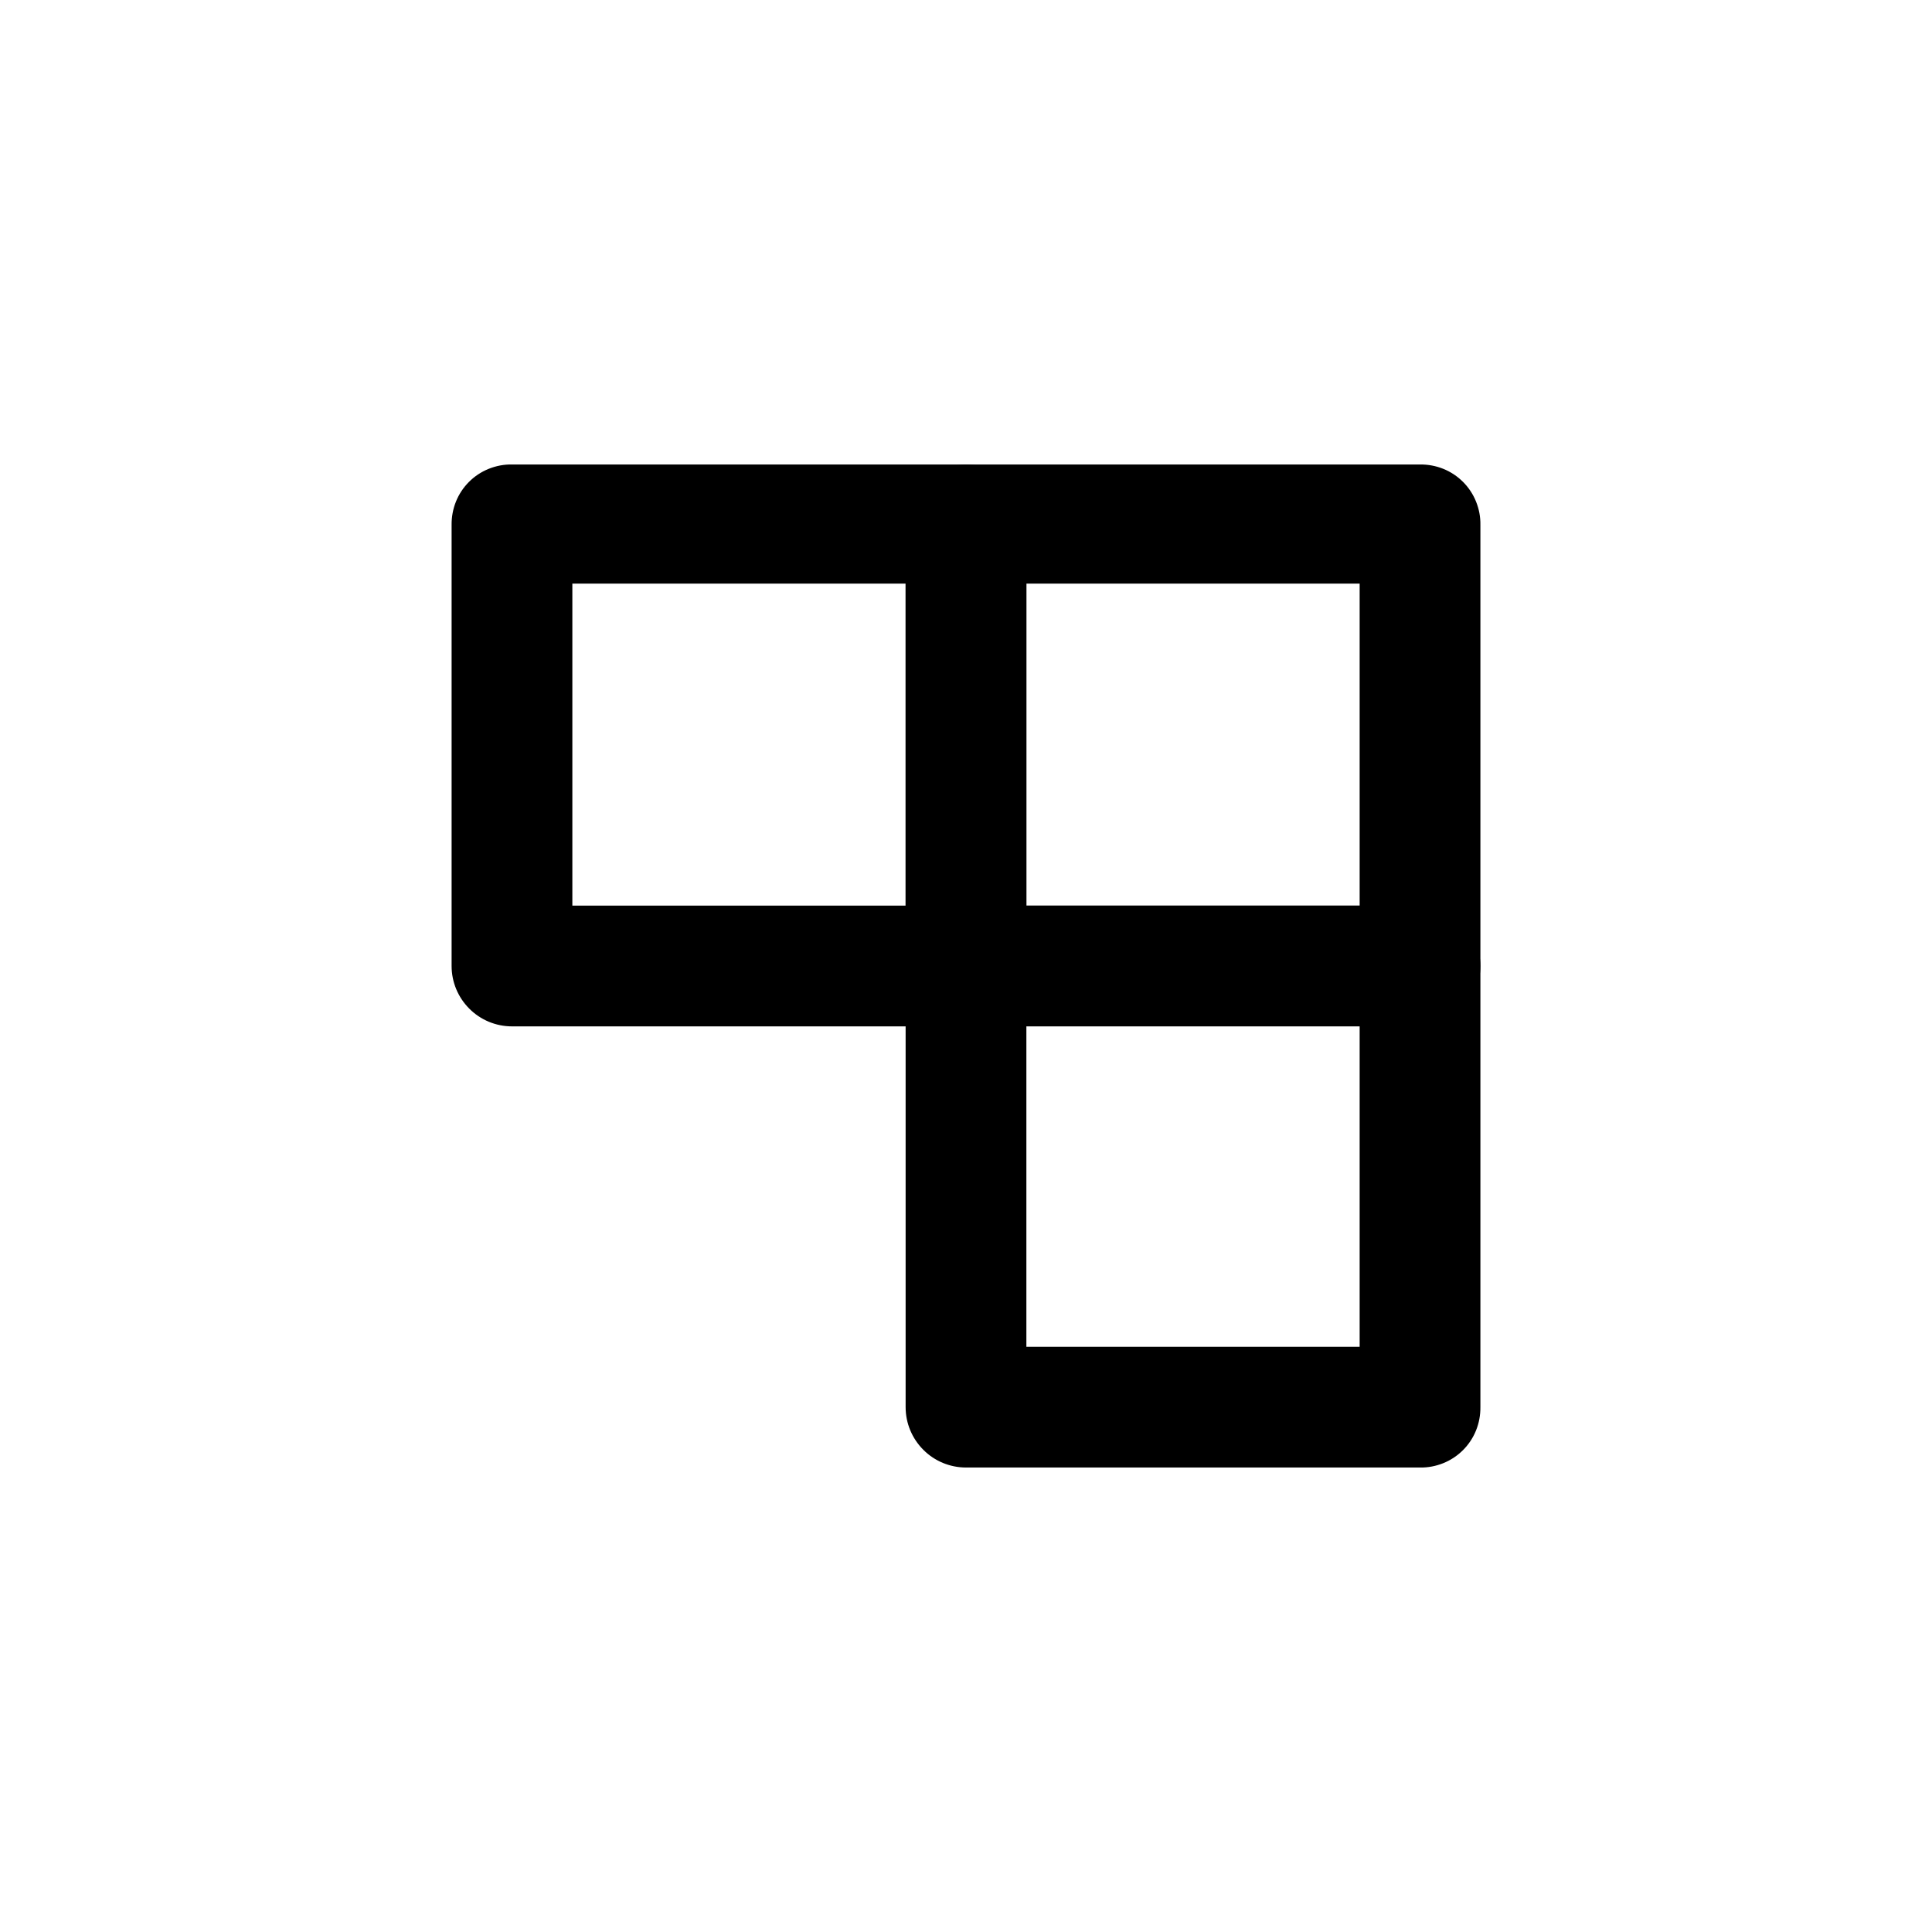<svg xmlns="http://www.w3.org/2000/svg" fill="none" height="512" viewBox="0 0 24 24" width="512"><g fill="rgb(0,0,0)"><path d="m12 12.75h-5.64c-.199 0-.39-.079-.53-.22-.141-.141-.22-.331-.22-.53v-5.48c-.001-.099.017-.197.054-.289.037-.092.092-.175.162-.245.07-.07.153-.125.245-.162.092-.037.19-.056.289-.054h5.64c.199 0 .39.079.53.22.141.141.22.331.22.53v5.48c-.003.198-.082.387-.223.527s-.329.22-.527.223zm-4.89-1.5h4.14v-4h-4.14z"></path><path d="m17.64 12.75h-5.64c-.198-.003-.387-.082-.527-.223s-.22-.329-.223-.527v-5.48c0-.199.079-.39.22-.53.141-.141.331-.22.53-.22h5.64c.099-.001.197.017.289.054s.175.092.245.162c.07.07.125.153.162.245.037.092.056.19.054.289v5.48c0 .199-.079.39-.22.53-.141.141-.331.22-.53.22zm-4.89-1.5h4.14v-4h-4.14z"></path><path d="m17.64 18.23h-5.64c-.199 0-.39-.079-.53-.22-.141-.141-.22-.331-.22-.53v-5.48c.003-.198.082-.387.223-.527s.329-.22.527-.223h5.64c.199 0 .39.079.53.22.141.141.22.331.22.53v5.48c.001.099-.017.197-.054.289-.037.092-.092.175-.162.245s-.153.125-.245.162c-.092.037-.19.056-.289.054zm-4.89-1.5h4.14v-4h-4.14z"></path></g></svg>